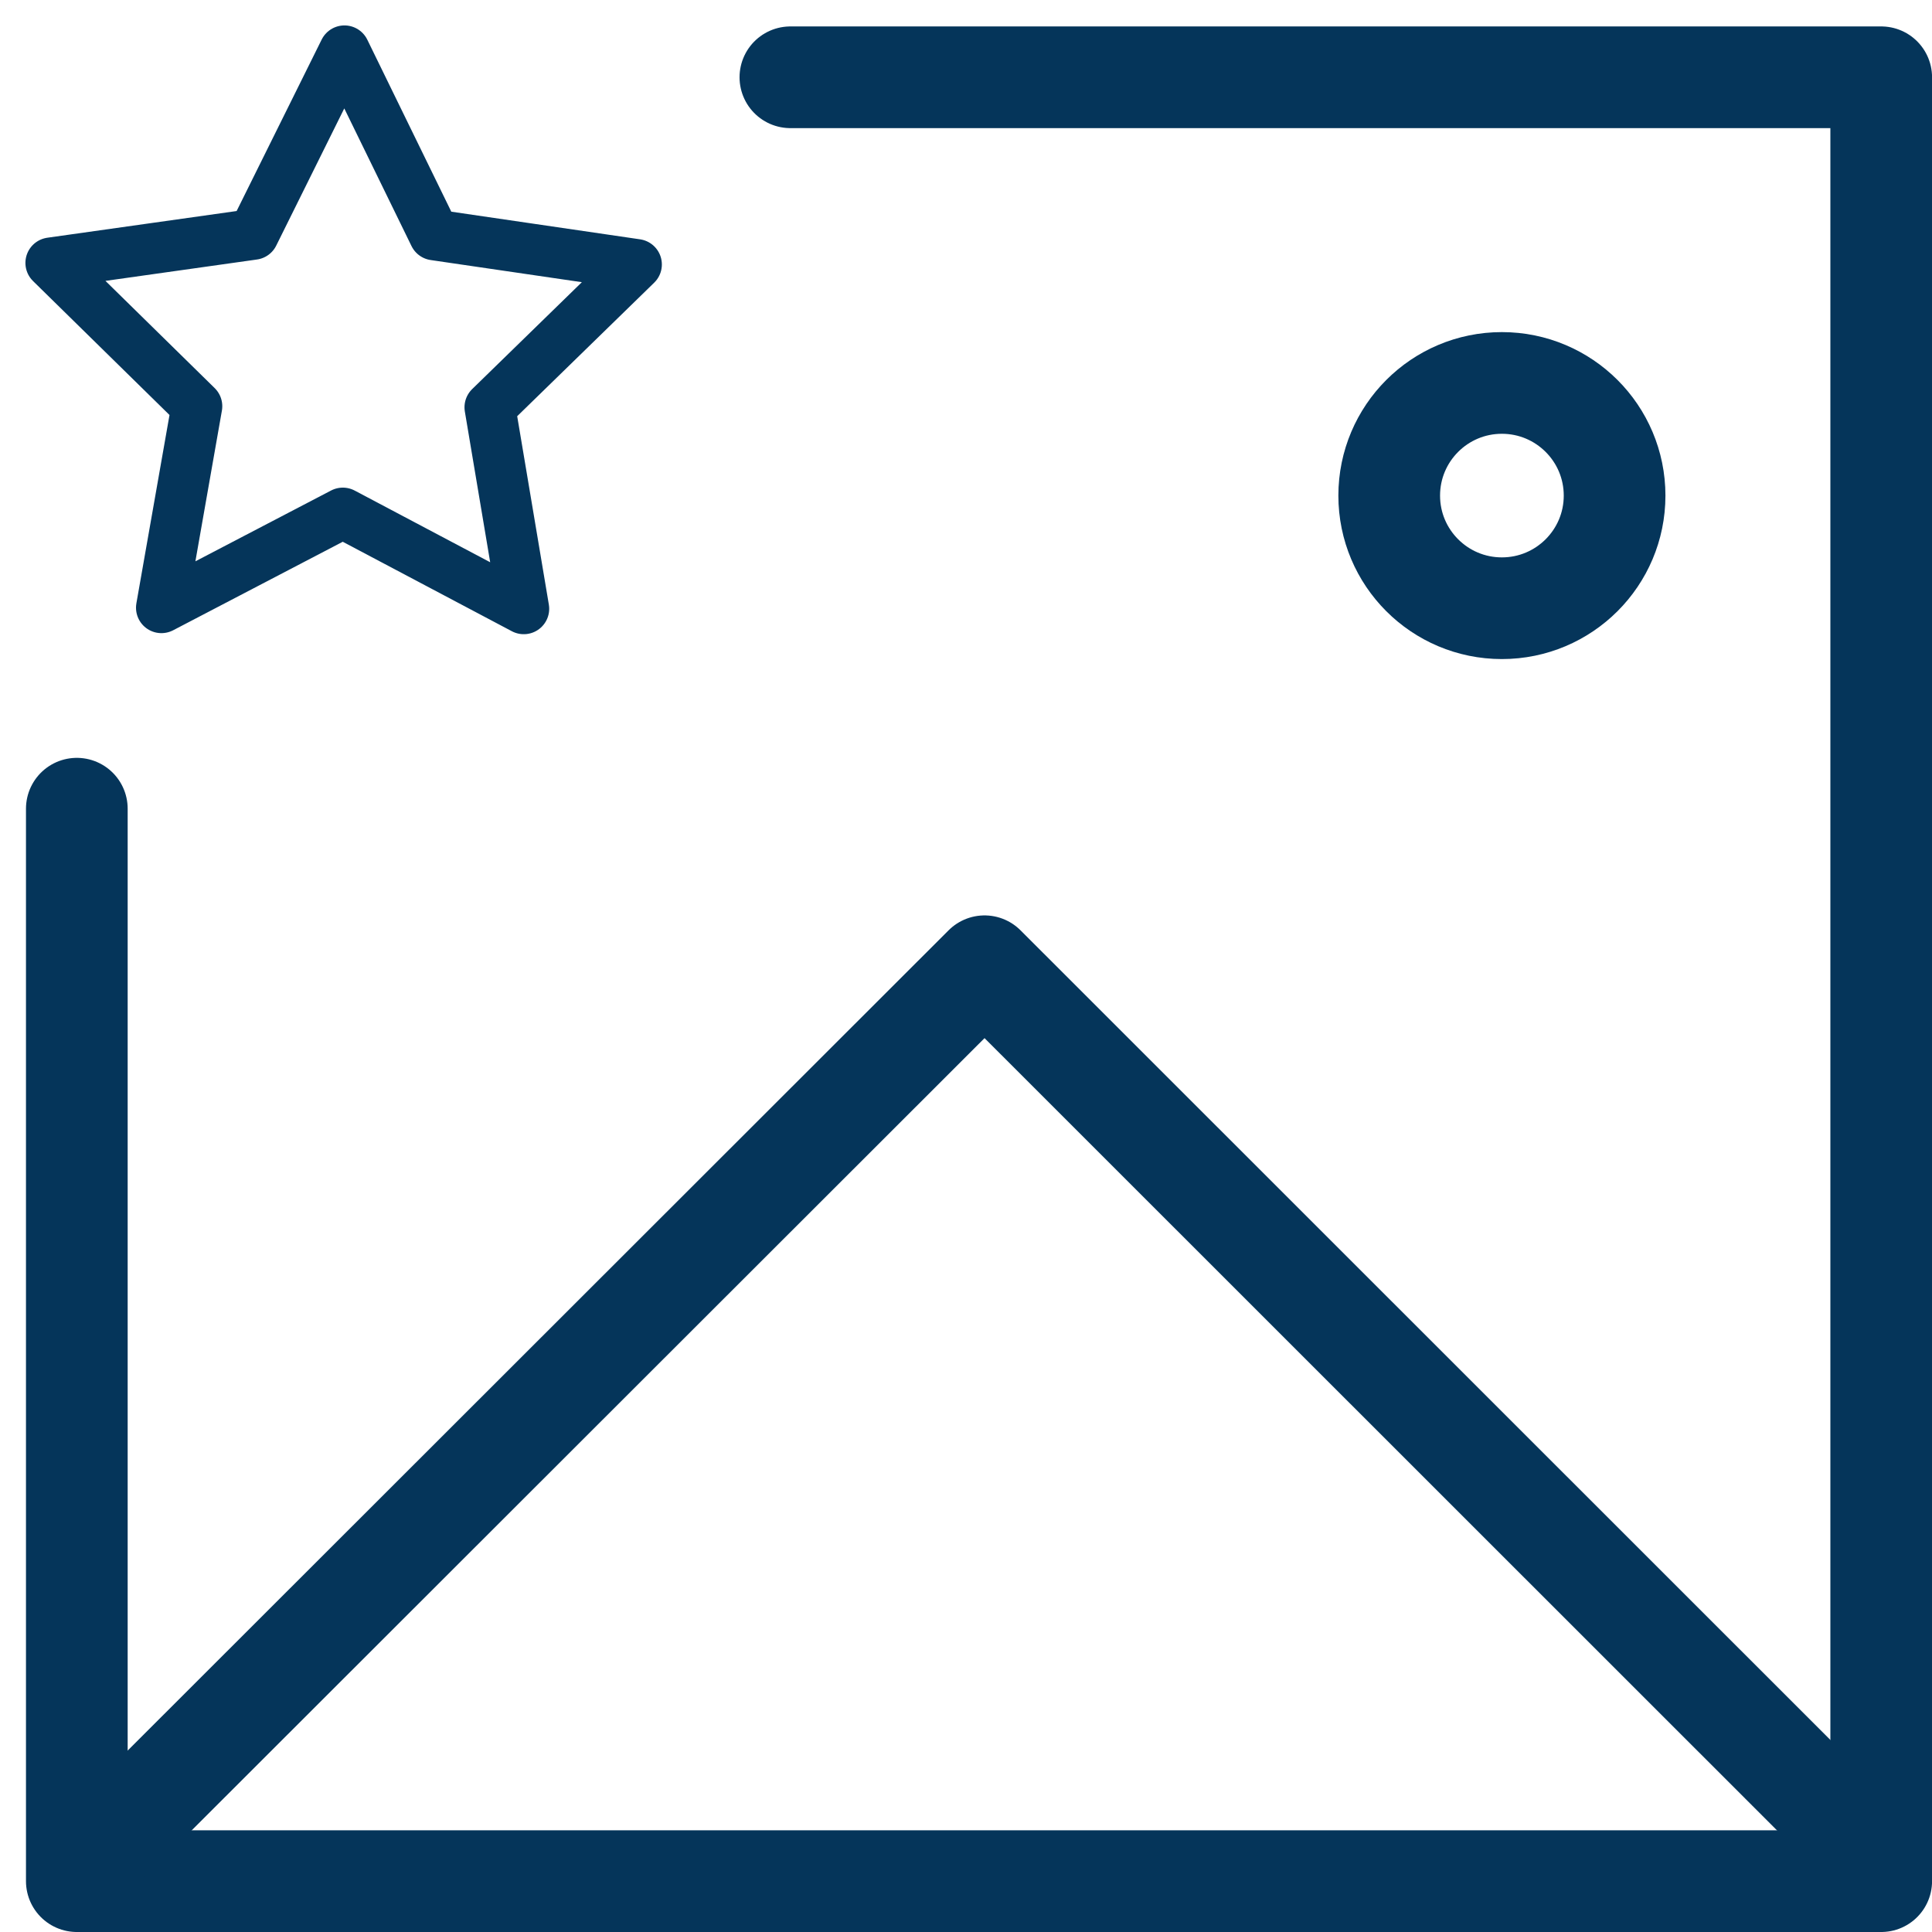 <?xml version="1.0" encoding="UTF-8"?>
<svg xmlns="http://www.w3.org/2000/svg" width="38" height="38" viewBox="0 0 38 38" fill="none">
  <path d="M15.546 1.52H17.19H37.001V37H1.511V18.079V15.906" stroke="#05355A" stroke-width="2" stroke-linecap="round" stroke-linejoin="round"></path>
  <path d="M29.54 11.963C30.764 11.963 31.757 10.971 31.757 9.748C31.757 8.524 30.764 7.532 29.54 7.532C28.316 7.532 27.324 8.524 27.324 9.748C27.324 10.971 28.316 11.963 29.54 11.963Z" stroke="#05355A" stroke-width="2" stroke-linejoin="round"></path>
  <path d="M2.271 36.085L19.365 19.005L36.45 36.085" stroke="#05355A" stroke-width="2" stroke-linecap="round" stroke-linejoin="round"></path>
  <path d="M4.985 4.609L6.775 1L8.543 4.62L12.518 5.202L9.636 8.011L10.302 11.974L6.743 10.091L3.175 11.953L3.872 7.99L1 5.171L4.985 4.609Z" stroke="#05355A" stroke-linecap="round" stroke-linejoin="round"></path>
</svg>
